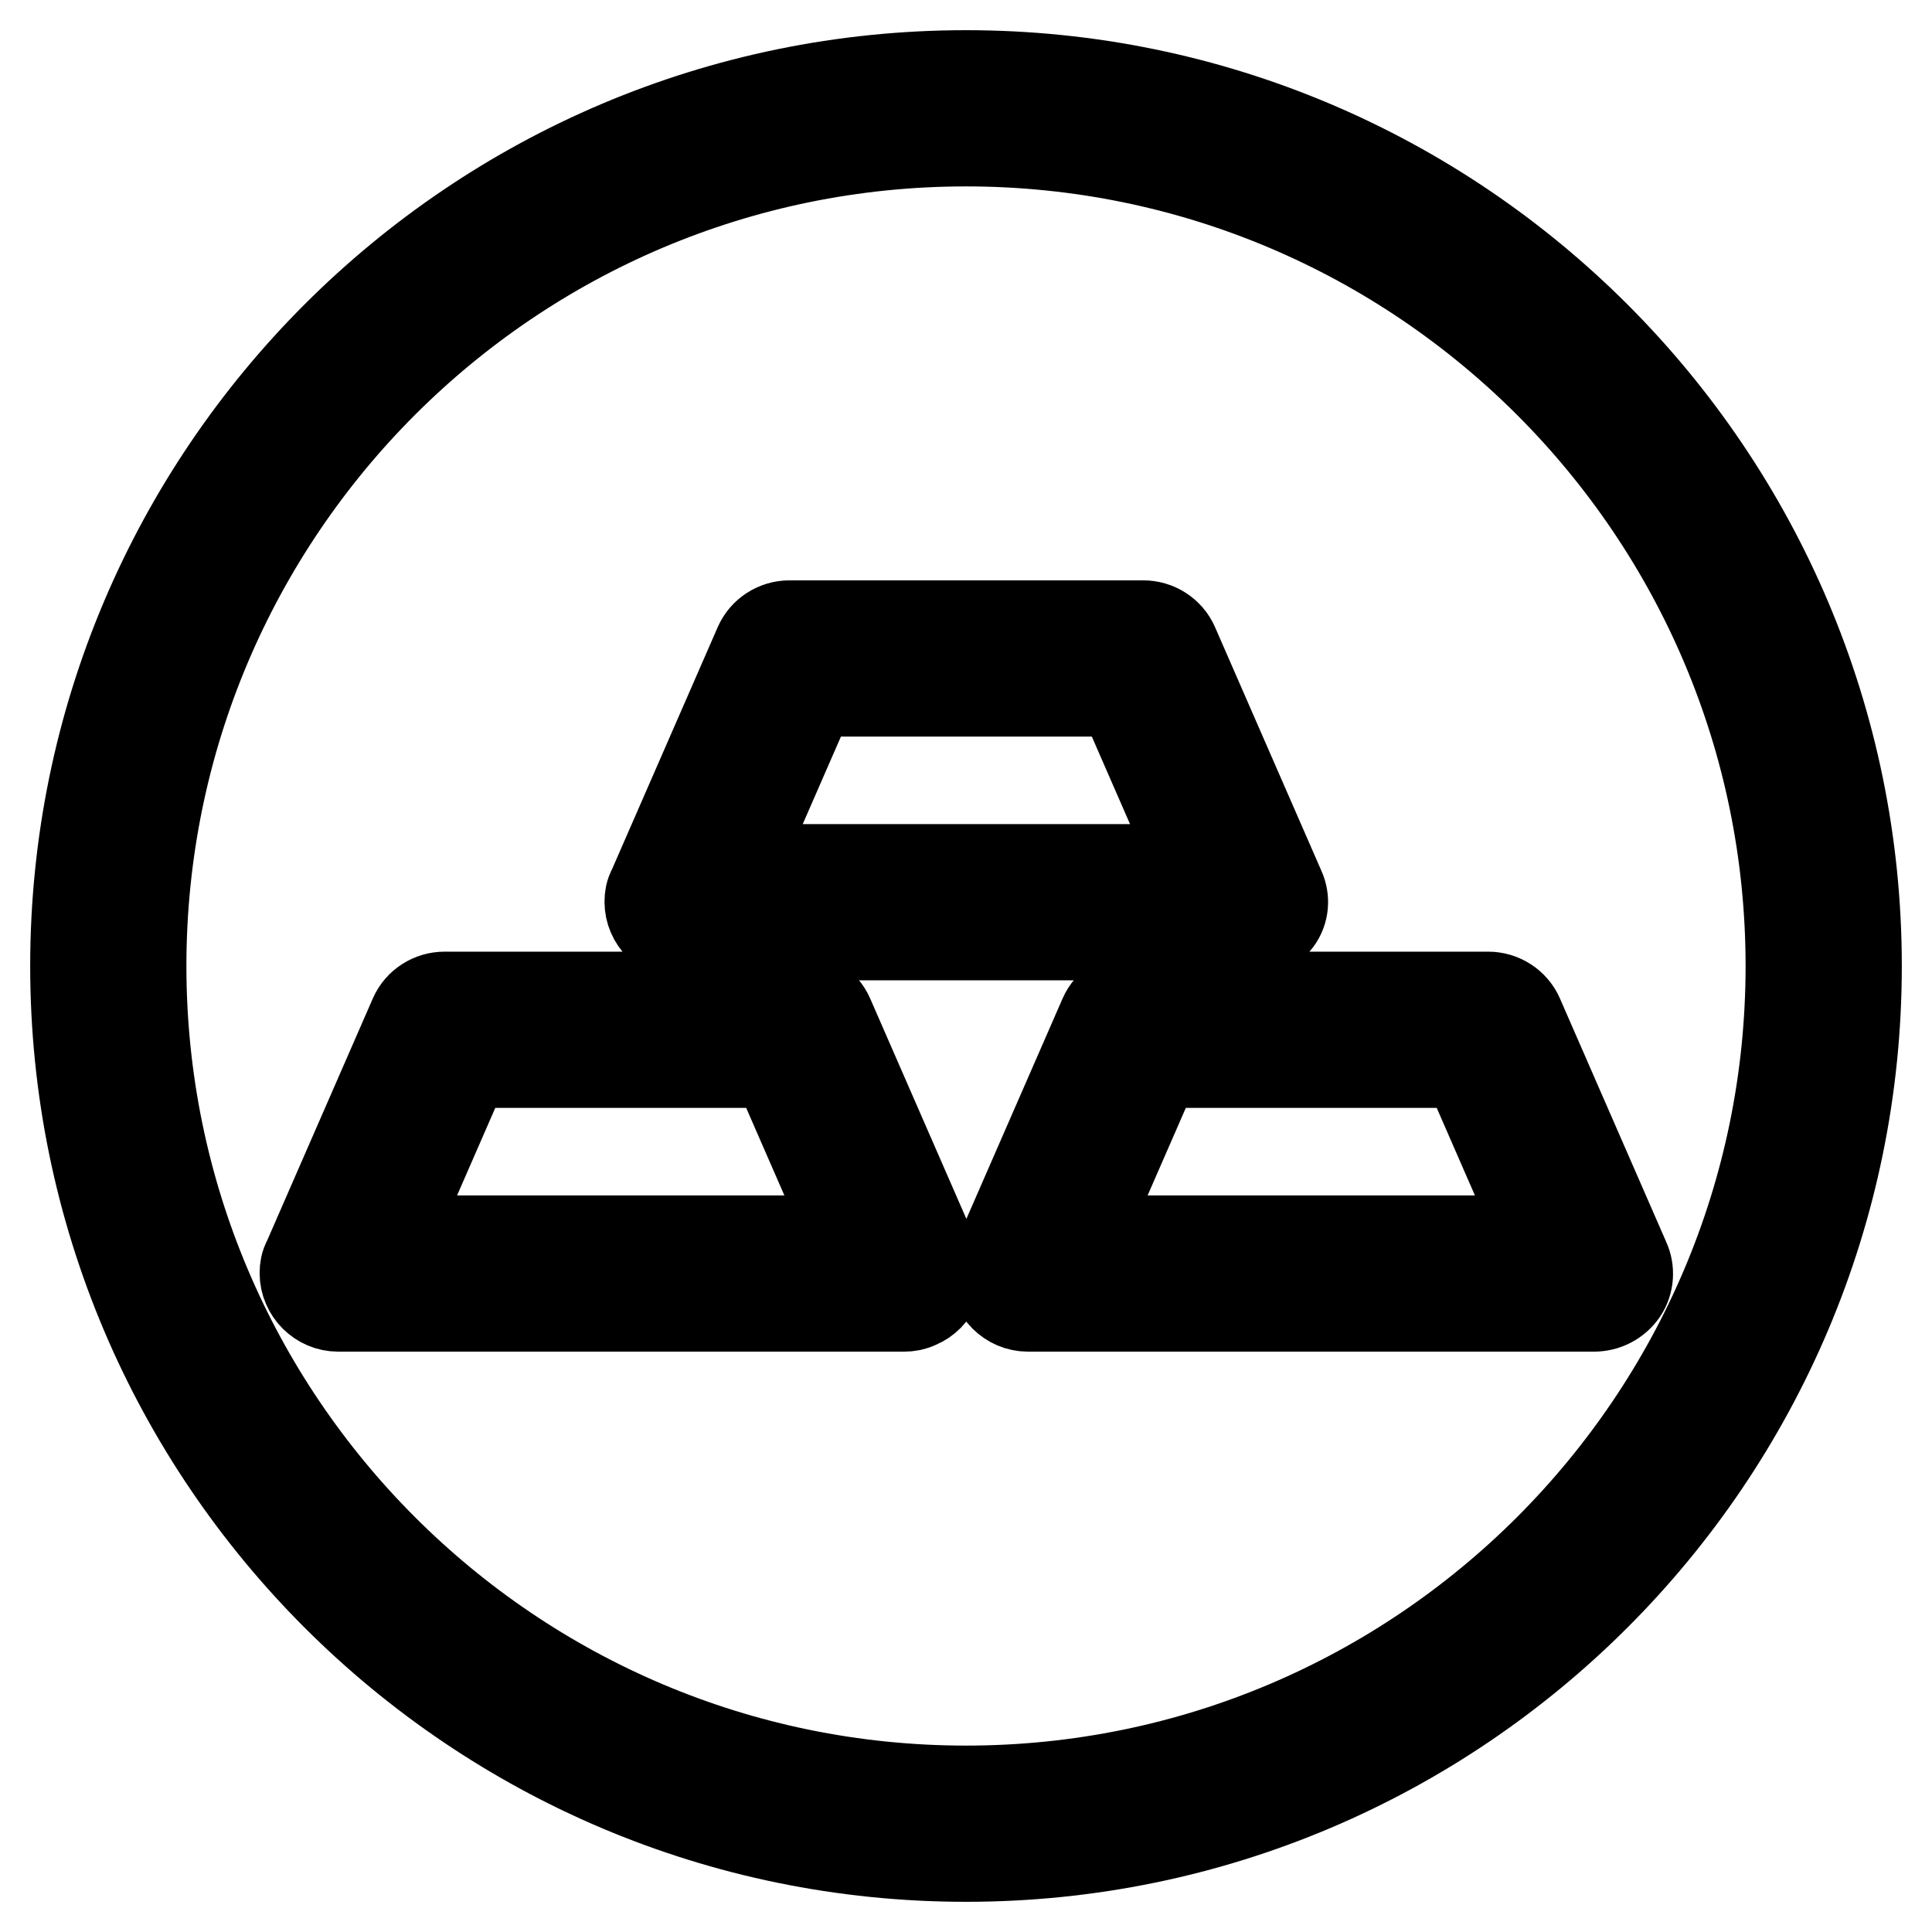 <?xml version="1.0" encoding="utf-8"?>
<!-- Svg Vector Icons : http://www.onlinewebfonts.com/icon -->
<!DOCTYPE svg PUBLIC "-//W3C//DTD SVG 1.1//EN" "http://www.w3.org/Graphics/SVG/1.1/DTD/svg11.dtd">
<svg version="1.1" xmlns="http://www.w3.org/2000/svg" xmlns:xlink="http://www.w3.org/1999/xlink" x="0px" y="0px" viewBox="0 0 256 256" enable-background="new 0 0 256 256" xml:space="preserve">
<g> <path stroke-width="12" fill-opacity="0" stroke="#000000"  d="M128,246c-65.1,0-118-52.9-118-118C10,62.9,62.9,10,128,10s118,52.9,118,118C246,193.1,193.1,246,128,246z  M128,18.7c-60.3,0-109.3,49-109.3,109.3s49,109.3,109.3,109.3c60.3,0,109.3-49,109.3-109.3S188.3,18.7,128,18.7z"/> <path stroke-width="12" fill-opacity="0" stroke="#000000"  d="M165.5,123.9h-75c-2.4,0-4.4-2-4.4-4.4c0-0.6,0.1-1.2,0.4-1.7l14.1-32.3c0.7-1.6,2.3-2.6,4-2.6h46.9 c1.7,0,3.3,1,4,2.6l14.1,32.3c0.6,1.3,0.5,2.9-0.4,4.1C168.3,123.1,167,123.9,165.5,123.9L165.5,123.9z M97.2,115.2h61.7 l-10.3-23.6h-41.1L97.2,115.2z M119.8,173.1h-75c-2.4,0-4.4-2-4.4-4.4c0-0.6,0.1-1.2,0.4-1.7l14.1-32.3c0.7-1.6,2.3-2.6,4-2.6h46.9 c1.7,0,3.3,1,4,2.6l14.1,32.3c1,2.2-0.1,4.8-2.3,5.7C121,173,120.4,173.1,119.8,173.1z M51.4,164.4h61.7l-10.3-23.6H61.7 L51.4,164.4z M211.2,173.1h-75c-2.4,0-4.4-2-4.4-4.4c0-0.6,0.1-1.2,0.4-1.7l14.1-32.3c0.7-1.6,2.3-2.6,4-2.6h46.9 c1.7,0,3.3,1,4,2.6l14.1,32.3c0.6,1.3,0.5,2.9-0.3,4.1C214.1,172.4,212.7,173.1,211.2,173.1L211.2,173.1z M142.9,164.4h61.7 l-10.3-23.6h-41.1L142.9,164.4L142.9,164.4z"/></g>
</svg>